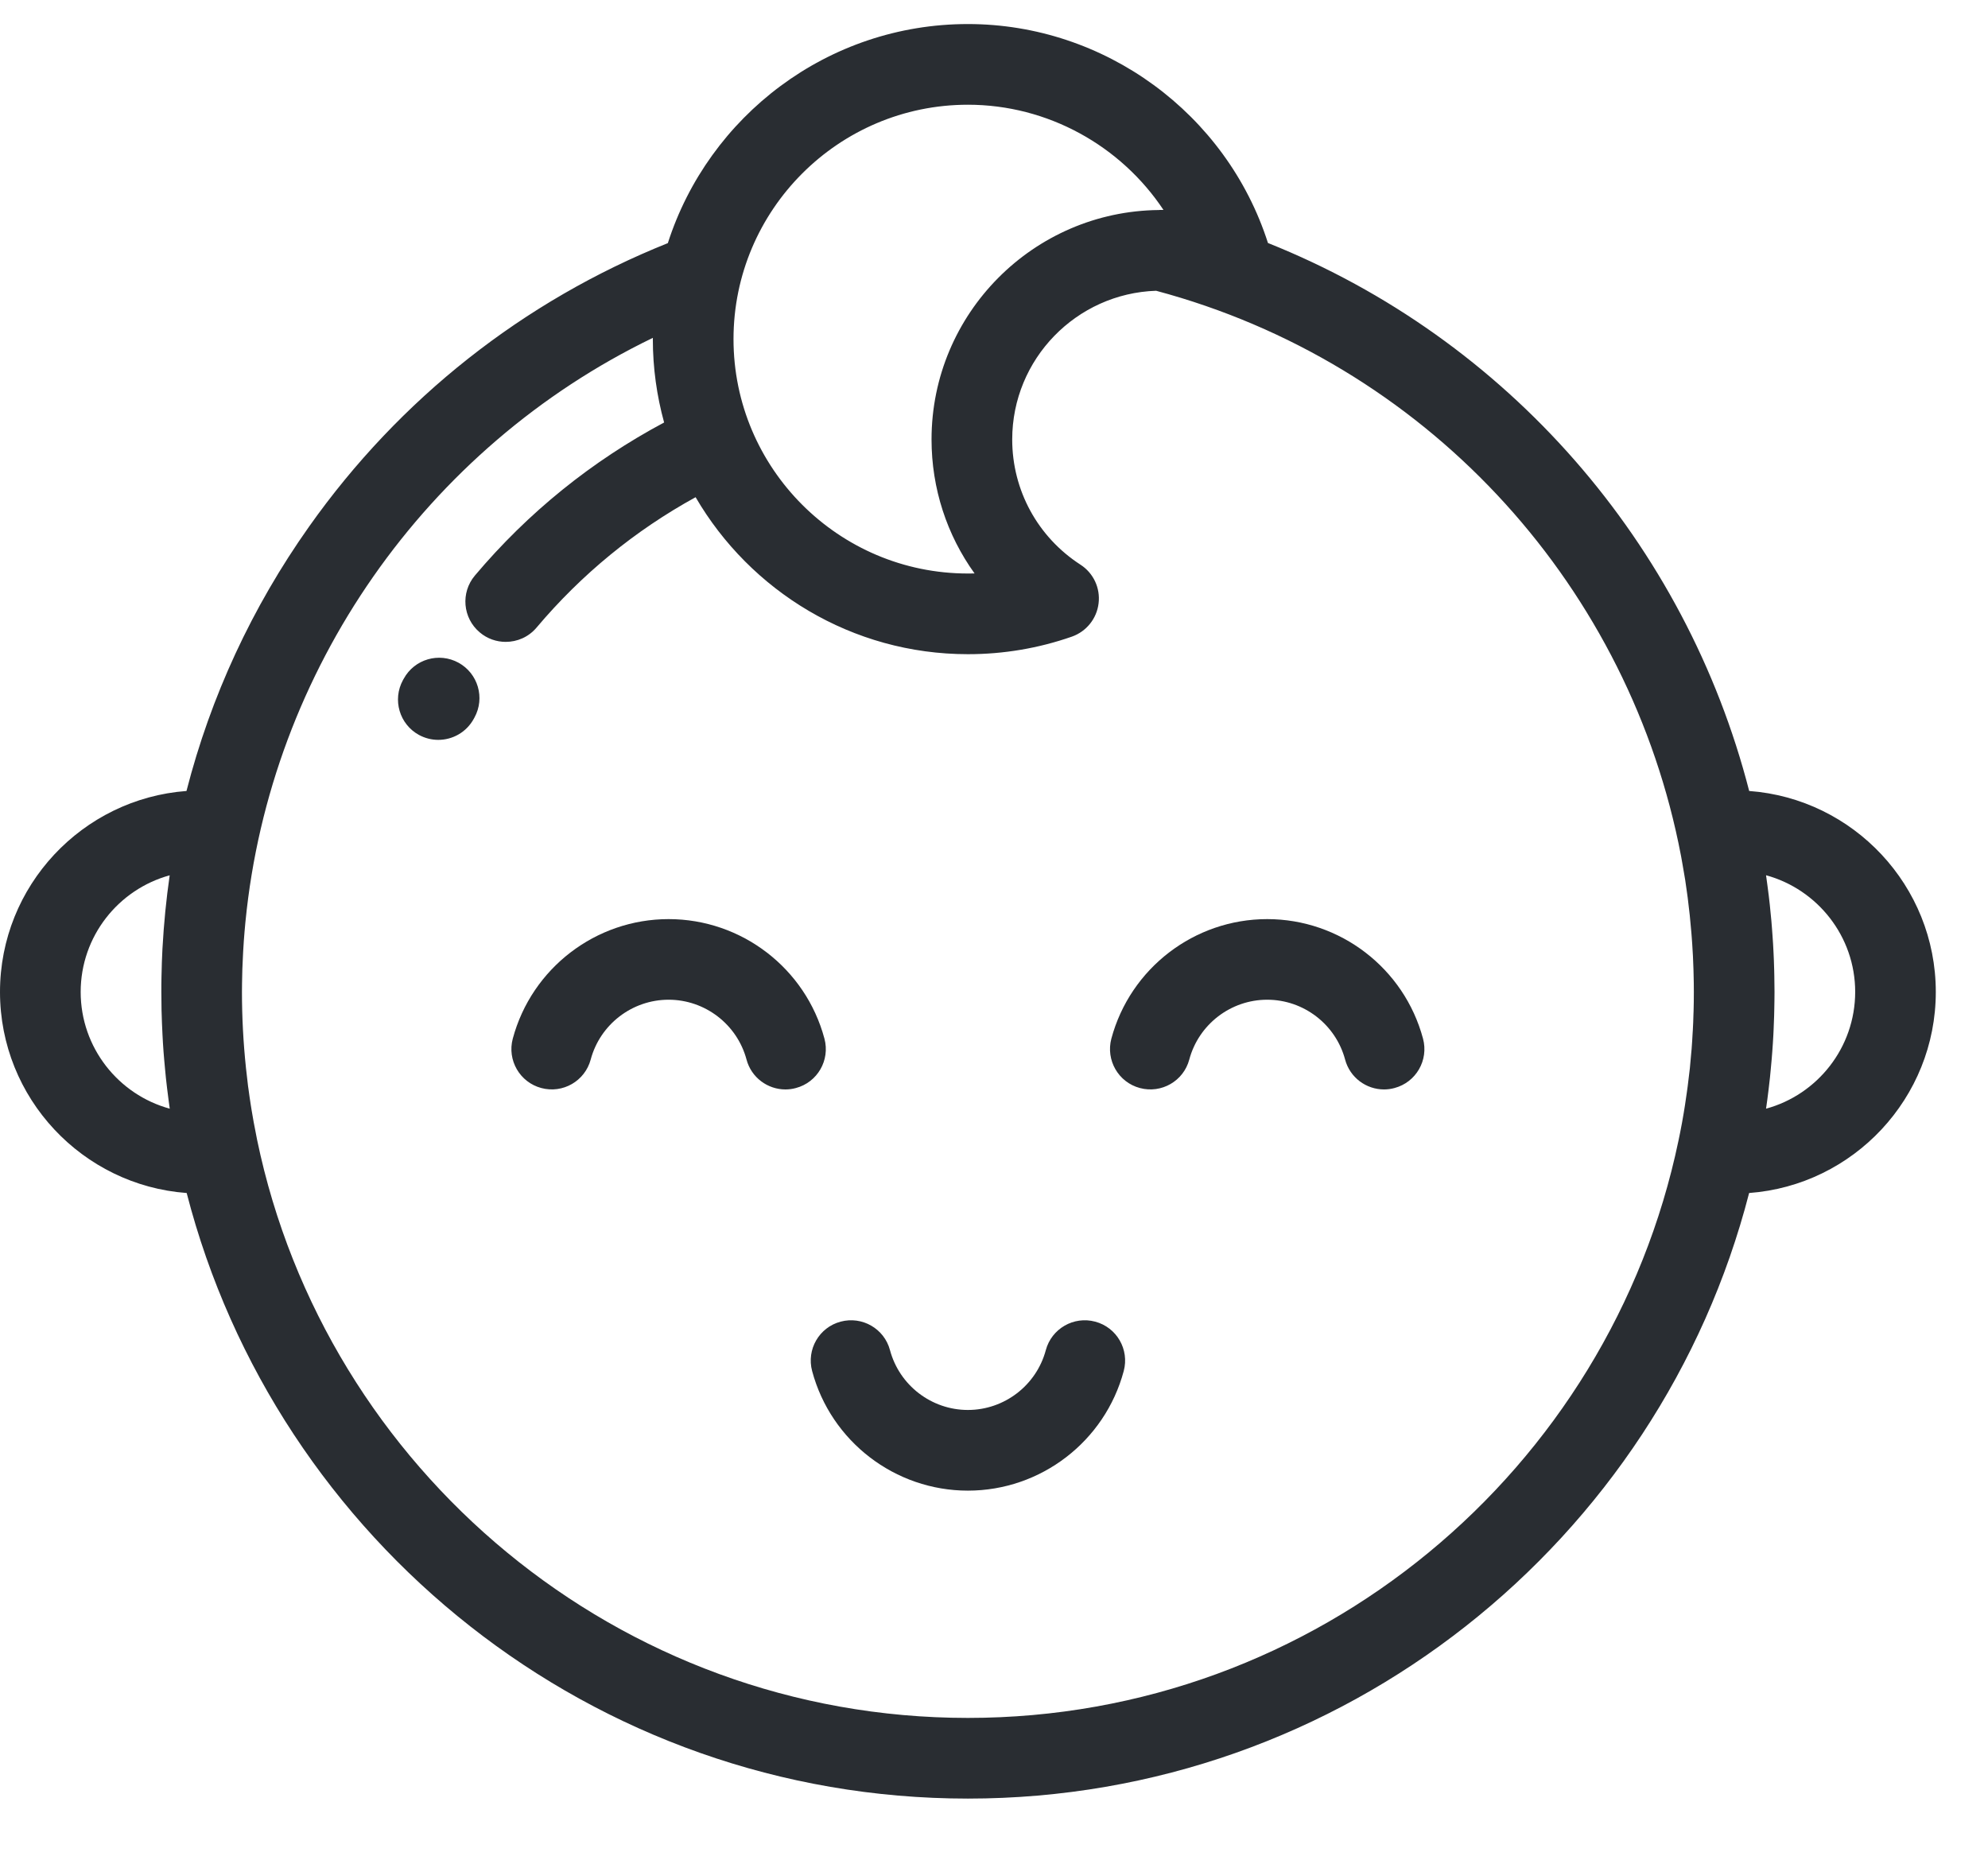 <svg width="31" height="29" viewBox="0 0 31 29" fill="none" xmlns="http://www.w3.org/2000/svg">
<path d="M7.15 10.334C6.845 10.167 6.463 10.278 6.296 10.583L6.283 10.606C6.117 10.911 6.228 11.293 6.533 11.46C6.629 11.512 6.732 11.537 6.834 11.537C7.057 11.537 7.272 11.419 7.387 11.21L7.399 11.188C7.566 10.883 7.454 10.501 7.15 10.334Z" fill="#292D32"/>
<path d="M27.276 12.334C26.287 8.484 23.514 5.284 19.772 3.789C19.126 1.771 17.226 0.375 15.093 0.375C12.906 0.375 11.049 1.812 10.414 3.791C8.161 4.694 6.231 6.216 4.82 8.211C3.928 9.471 3.285 10.864 2.908 12.334C1.285 12.455 0 13.814 0 15.468C0 17.123 1.286 18.483 2.911 18.603C4.308 24.027 9.24 28.046 15.093 28.046C20.947 28.046 25.879 24.027 27.275 18.603C28.9 18.483 30.186 17.123 30.186 15.468C30.186 13.813 28.901 12.454 27.276 12.334ZM1.258 15.468C1.258 14.6 1.847 13.868 2.646 13.649C2.592 14.023 2.555 14.401 2.534 14.781C2.534 14.787 2.534 14.792 2.533 14.797C2.53 14.867 2.527 14.936 2.524 15.005C2.523 15.032 2.522 15.058 2.522 15.085C2.52 15.134 2.519 15.184 2.518 15.234C2.516 15.312 2.516 15.39 2.516 15.468C2.516 15.563 2.517 15.659 2.519 15.754C2.52 15.784 2.521 15.813 2.522 15.843C2.524 15.912 2.526 15.982 2.53 16.051C2.531 16.08 2.532 16.11 2.534 16.139C2.538 16.226 2.544 16.312 2.55 16.398C2.553 16.439 2.557 16.479 2.56 16.52C2.564 16.571 2.569 16.622 2.574 16.673C2.578 16.718 2.582 16.763 2.587 16.808C2.593 16.861 2.599 16.913 2.605 16.966C2.613 17.034 2.622 17.103 2.631 17.171C2.637 17.21 2.641 17.25 2.647 17.288C1.847 17.07 1.258 16.336 1.258 15.468ZM15.093 1.633C16.339 1.633 17.478 2.273 18.143 3.274C18.131 3.274 18.118 3.274 18.105 3.274C18.097 3.274 18.089 3.274 18.081 3.274C18.078 3.274 18.075 3.274 18.072 3.275C16.113 3.293 14.526 4.891 14.526 6.853C14.526 7.617 14.766 8.343 15.197 8.942C15.162 8.942 15.128 8.943 15.093 8.943C13.078 8.943 11.438 7.303 11.438 5.288C11.438 3.273 13.078 1.633 15.093 1.633ZM26.409 15.766C26.409 15.781 26.408 15.797 26.407 15.812C26.405 15.896 26.402 15.981 26.397 16.065C26.396 16.08 26.395 16.095 26.394 16.11C26.39 16.194 26.384 16.278 26.378 16.362C26.376 16.379 26.375 16.396 26.373 16.413C26.366 16.494 26.359 16.576 26.351 16.657C26.348 16.679 26.345 16.702 26.343 16.724C26.335 16.799 26.326 16.873 26.316 16.947C26.312 16.978 26.308 17.009 26.303 17.04C26.294 17.104 26.285 17.168 26.275 17.232C26.269 17.273 26.262 17.314 26.255 17.356C26.246 17.407 26.237 17.459 26.228 17.511C26.218 17.563 26.208 17.615 26.198 17.667C26.19 17.706 26.183 17.745 26.174 17.784C25.103 22.919 20.541 26.788 15.093 26.788C9.641 26.788 5.077 22.914 4.009 17.773C4 17.727 3.991 17.68 3.982 17.633C3.973 17.588 3.964 17.544 3.956 17.499C3.945 17.435 3.934 17.371 3.923 17.308C3.919 17.278 3.913 17.249 3.909 17.22C3.896 17.139 3.885 17.058 3.874 16.977C3.872 16.963 3.87 16.95 3.868 16.936C3.856 16.84 3.845 16.745 3.835 16.649C3.835 16.648 3.835 16.648 3.835 16.648C3.794 16.256 3.773 15.862 3.773 15.468C3.773 15.38 3.775 15.291 3.777 15.202C3.778 15.173 3.778 15.143 3.779 15.114C3.781 15.055 3.784 14.995 3.787 14.935C3.788 14.9 3.79 14.865 3.792 14.831C3.795 14.778 3.798 14.725 3.802 14.672C3.809 14.581 3.816 14.489 3.825 14.398C3.826 14.388 3.827 14.377 3.828 14.367C4.214 10.453 6.638 6.979 10.181 5.268C10.181 5.275 10.18 5.281 10.18 5.288C10.18 5.738 10.242 6.174 10.356 6.588C9.228 7.19 8.236 7.99 7.405 8.975C7.181 9.241 7.215 9.637 7.481 9.861C7.599 9.961 7.743 10.009 7.886 10.009C8.065 10.009 8.242 9.934 8.367 9.786C9.069 8.954 9.901 8.273 10.847 7.753C11.699 9.215 13.283 10.201 15.093 10.201C15.649 10.201 16.194 10.109 16.715 9.927C16.941 9.847 17.103 9.646 17.131 9.407C17.16 9.169 17.05 8.935 16.848 8.805C16.182 8.374 15.784 7.645 15.784 6.853C15.784 5.599 16.784 4.575 18.028 4.534C22.206 5.651 25.312 9.029 26.173 13.146C26.187 13.214 26.201 13.282 26.214 13.351C26.221 13.386 26.227 13.422 26.233 13.458C26.243 13.514 26.253 13.57 26.262 13.626C26.268 13.66 26.273 13.693 26.279 13.727C26.288 13.79 26.297 13.854 26.306 13.917C26.31 13.943 26.314 13.97 26.317 13.996C26.341 14.18 26.36 14.364 26.375 14.549C26.377 14.57 26.379 14.592 26.38 14.613C26.386 14.684 26.39 14.755 26.394 14.826C26.396 14.854 26.397 14.882 26.399 14.91C26.402 14.977 26.405 15.045 26.407 15.113C26.408 15.139 26.409 15.166 26.409 15.192C26.412 15.284 26.413 15.376 26.413 15.468C26.413 15.568 26.412 15.667 26.409 15.766ZM27.539 17.288C27.546 17.241 27.552 17.193 27.559 17.145C27.565 17.095 27.572 17.045 27.578 16.994C27.586 16.931 27.593 16.867 27.6 16.803C27.604 16.762 27.608 16.72 27.612 16.678C27.618 16.623 27.622 16.569 27.627 16.514C27.63 16.476 27.634 16.438 27.636 16.4C27.643 16.313 27.648 16.226 27.653 16.138C27.655 16.11 27.655 16.082 27.657 16.053C27.66 15.983 27.663 15.913 27.665 15.842C27.666 15.813 27.666 15.784 27.667 15.754C27.669 15.659 27.671 15.564 27.671 15.468C27.671 15.385 27.67 15.302 27.668 15.219C27.668 15.189 27.667 15.159 27.666 15.129C27.665 15.077 27.663 15.025 27.661 14.973C27.659 14.936 27.658 14.899 27.656 14.862C27.654 14.817 27.651 14.772 27.649 14.727C27.646 14.687 27.644 14.647 27.641 14.607C27.638 14.566 27.635 14.525 27.632 14.483C27.629 14.442 27.625 14.4 27.622 14.358C27.618 14.318 27.614 14.278 27.61 14.237C27.606 14.196 27.602 14.155 27.598 14.113C27.593 14.066 27.587 14.02 27.582 13.973C27.576 13.921 27.569 13.869 27.562 13.817C27.555 13.761 27.547 13.704 27.539 13.648C28.339 13.867 28.929 14.6 28.929 15.468C28.928 16.337 28.339 17.07 27.539 17.288Z" fill="#292D32"/>
<path d="M12.856 16.196C12.562 15.098 11.563 14.332 10.426 14.332C9.29 14.332 8.291 15.098 7.996 16.196C7.906 16.532 8.106 16.877 8.441 16.966C8.777 17.056 9.121 16.857 9.211 16.522C9.358 15.973 9.858 15.589 10.426 15.589C10.994 15.589 11.494 15.973 11.641 16.522C11.716 16.803 11.97 16.988 12.248 16.988C12.302 16.988 12.357 16.981 12.411 16.966C12.747 16.877 12.946 16.532 12.856 16.196Z" fill="#292D32"/>
<path d="M19.76 14.332C18.624 14.332 17.625 15.098 17.33 16.196C17.241 16.532 17.44 16.877 17.775 16.966C18.111 17.056 18.456 16.857 18.545 16.522C18.692 15.973 19.192 15.589 19.76 15.589C20.328 15.589 20.828 15.973 20.975 16.522C21.05 16.803 21.304 16.988 21.582 16.988C21.636 16.988 21.691 16.981 21.745 16.966C22.081 16.877 22.28 16.532 22.19 16.196C21.896 15.098 20.897 14.332 19.76 14.332Z" fill="#292D32"/>
<path d="M17.078 20.609C16.743 20.519 16.398 20.718 16.308 21.053C16.161 21.602 15.661 21.986 15.093 21.986C14.525 21.986 14.025 21.602 13.878 21.053C13.789 20.718 13.444 20.519 13.108 20.609C12.773 20.698 12.574 21.043 12.664 21.379C12.958 22.477 13.957 23.244 15.093 23.244C16.23 23.244 17.229 22.477 17.523 21.379C17.613 21.043 17.414 20.698 17.078 20.609Z" fill="#292D32"/>
</svg>
